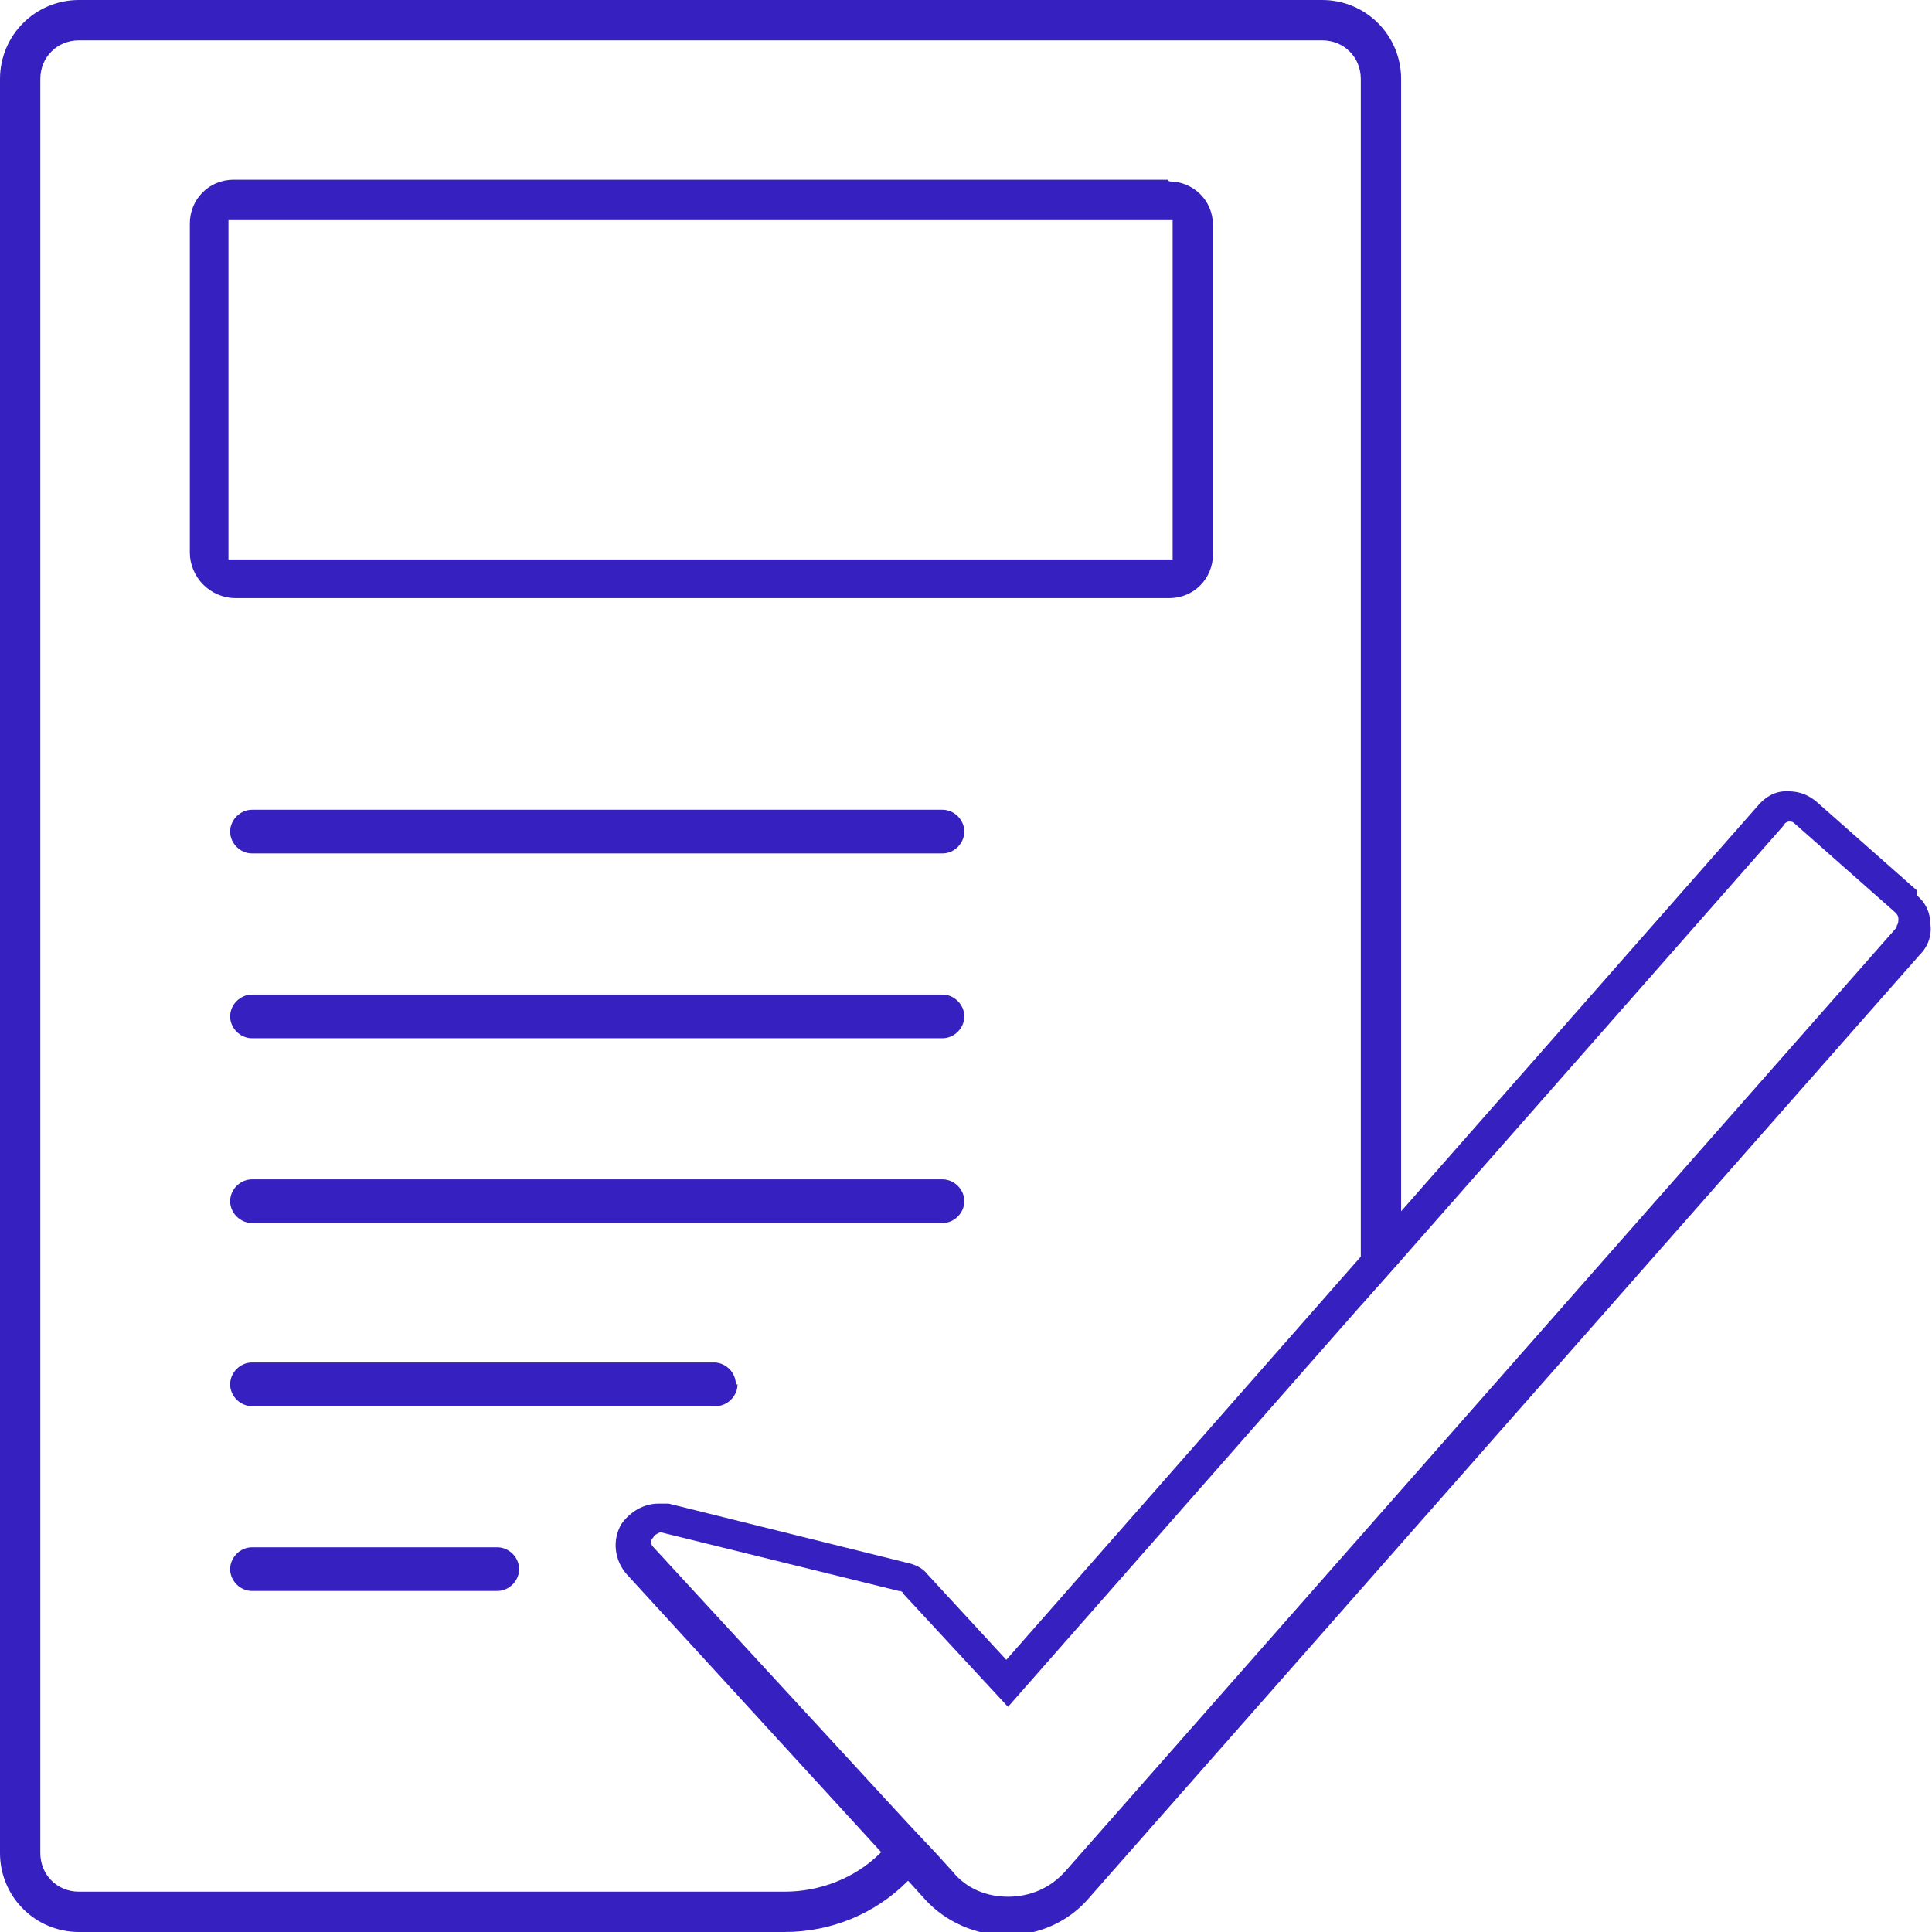 <?xml version="1.0" encoding="UTF-8"?>
<svg id="Layer_1" xmlns="http://www.w3.org/2000/svg" version="1.1" viewBox="0 0 115 115">
  <!-- Generator: Adobe Illustrator 29.3.1, SVG Export Plug-In . SVG Version: 2.1.0 Build 151)  -->
  <defs>
    <style>
      .st0 {
        fill-rule: evenodd;
      }

      .st0, .st1 {
        fill: #3620c0;
      }
    </style>
  </defs>
  <path class="st0" d="M56.1,48.2H15c-.7,0-1.3.6-1.3,1.3s.6,1.3,1.3,1.3h41.1c.7,0,1.3-.6,1.3-1.3s-.6-1.3-1.3-1.3ZM56.1,59.2H15c-.7,0-1.3.6-1.3,1.3s.6,1.3,1.3,1.3h41.1c.7,0,1.3-.6,1.3-1.3s-.6-1.3-1.3-1.3ZM56.1,70.2H15c-.7,0-1.3.6-1.3,1.3s.6,1.3,1.3,1.3h41.1c.7,0,1.3-.6,1.3-1.3s-.6-1.3-1.3-1.3ZM42.5,81.2H15c-.7,0-1.3.6-1.3,1.3s.6,1.3,1.3,1.3h27.6c.7,0,1.3-.6,1.3-1.3s-.6-1.3-1.3-1.3ZM29.5,92.1h-14.6c-.7,0-1.3.6-1.3,1.3s.6,1.3,1.3,1.3h14.6c.7,0,1.3-.6,1.3-1.3s-.6-1.3-1.3-1.3ZM69.5,10.7H13.9c-1.5,0-2.6,1.2-2.6,2.6v19.6c0,.7.3,1.4.8,1.9s1.2.8,1.9.8h55.6c1.5,0,2.6-1.2,2.6-2.6V13.4c0-1.5-1.2-2.6-2.6-2.6ZM69.8,33.3H13.6V13.1h56.2v20.2ZM69.5,10.7H13.9c-1.5,0-2.6,1.2-2.6,2.6v19.6c0,.7.3,1.4.8,1.9s1.2.8,1.9.8h55.6c1.5,0,2.6-1.2,2.6-2.6V13.4c0-1.5-1.2-2.6-2.6-2.6ZM69.8,33.3H13.6V13.1h56.2v20.2ZM56.1,48.2H15c-.7,0-1.3.6-1.3,1.3s.6,1.3,1.3,1.3h41.1c.7,0,1.3-.6,1.3-1.3s-.6-1.3-1.3-1.3ZM56.1,59.2H15c-.7,0-1.3.6-1.3,1.3s.6,1.3,1.3,1.3h41.1c.7,0,1.3-.6,1.3-1.3s-.6-1.3-1.3-1.3ZM56.1,70.2H15c-.7,0-1.3.6-1.3,1.3s.6,1.3,1.3,1.3h41.1c.7,0,1.3-.6,1.3-1.3s-.6-1.3-1.3-1.3ZM42.5,81.2H15c-.7,0-1.3.6-1.3,1.3s.6,1.3,1.3,1.3h27.6c.7,0,1.3-.6,1.3-1.3s-.6-1.3-1.3-1.3ZM29.5,92.1h-14.6c-.7,0-1.3.6-1.3,1.3s.6,1.3,1.3,1.3h14.6c.7,0,1.3-.6,1.3-1.3s-.6-1.3-1.3-1.3ZM78.7,0H4.7C2.1,0,0,2.1,0,4.7v105.6C0,112.9,2.1,115,4.7,115h42c2.8,0,5.4-1.1,7.3-3l.2-.2,1.4-1.4-1.6-1.7-1.4,1.4-.2.2c-1.5,1.5-3.6,2.3-5.7,2.3H4.7c-1.3,0-2.3-1-2.3-2.3V4.7c0-1.3,1-2.3,2.3-2.3h74c1.3,0,2.3,1,2.3,2.3v73l2.4-2.7V4.7c0-2.6-2.1-4.7-4.7-4.7ZM69.5,10.7H13.9c-1.5,0-2.6,1.2-2.6,2.6v19.6c0,.7.3,1.4.8,1.9s1.2.8,1.9.8h55.6c1.5,0,2.6-1.2,2.6-2.6V13.4c0-1.5-1.2-2.6-2.6-2.6ZM69.8,33.3H13.6V13.1h56.2v20.2ZM56.1,48.2H15c-.7,0-1.3.6-1.3,1.3s.6,1.3,1.3,1.3h41.1c.7,0,1.3-.6,1.3-1.3s-.6-1.3-1.3-1.3ZM56.1,59.2H15c-.7,0-1.3.6-1.3,1.3s.6,1.3,1.3,1.3h41.1c.7,0,1.3-.6,1.3-1.3s-.6-1.3-1.3-1.3ZM56.1,70.2H15c-.7,0-1.3.6-1.3,1.3s.6,1.3,1.3,1.3h41.1c.7,0,1.3-.6,1.3-1.3s-.6-1.3-1.3-1.3ZM43.8,82.4c0-.7-.6-1.3-1.3-1.3H15c-.7,0-1.3.6-1.3,1.3s.6,1.3,1.3,1.3h27.6c.7,0,1.3-.6,1.3-1.3ZM15,92.1c-.7,0-1.3.6-1.3,1.3s.6,1.3,1.3,1.3h14.6c.7,0,1.3-.6,1.3-1.3s-.6-1.3-1.3-1.3h-14.6Z"/>
  <path class="st1" d="M114.1,53l-6-5.3c-.5-.4-1-.6-1.7-.6h-.1c-.7,0-1.3.4-1.7.9l-21.2,24.1-2.4,2.7-21.1,24-4.7-5.1c-.3-.4-.8-.6-1.3-.7l-14.1-3.5h-.5c0,0-.1,0-.1,0-.9,0-1.7.5-2.2,1.2-.6,1-.4,2.2.3,3l15.2,16.6,1.6,1.7,1,1.1c1.2,1.3,3,2.1,4.8,2.1,1.9,0,3.7-.8,4.9-2.2l49.5-56.2c.5-.5.7-1.2.6-1.8,0-.7-.3-1.3-.8-1.7ZM112.9,55.2l-49.5,56.2c-.9,1-2.1,1.5-3.4,1.5-1.3,0-2.5-.5-3.3-1.5l-1-1.1-1.6-1.7-15.2-16.5c-.2-.2-.2-.4,0-.6,0-.1.2-.2.4-.3l14.2,3.5c.1,0,.2,0,.3.2l6.2,6.7,21.1-24,2.4-2.7,22.7-25.8c0-.1.2-.2.3-.2h0c.1,0,.2,0,.3.1l6,5.3c.1.1.2.2.2.4,0,.1,0,.3-.1.4Z"/>
</svg>
